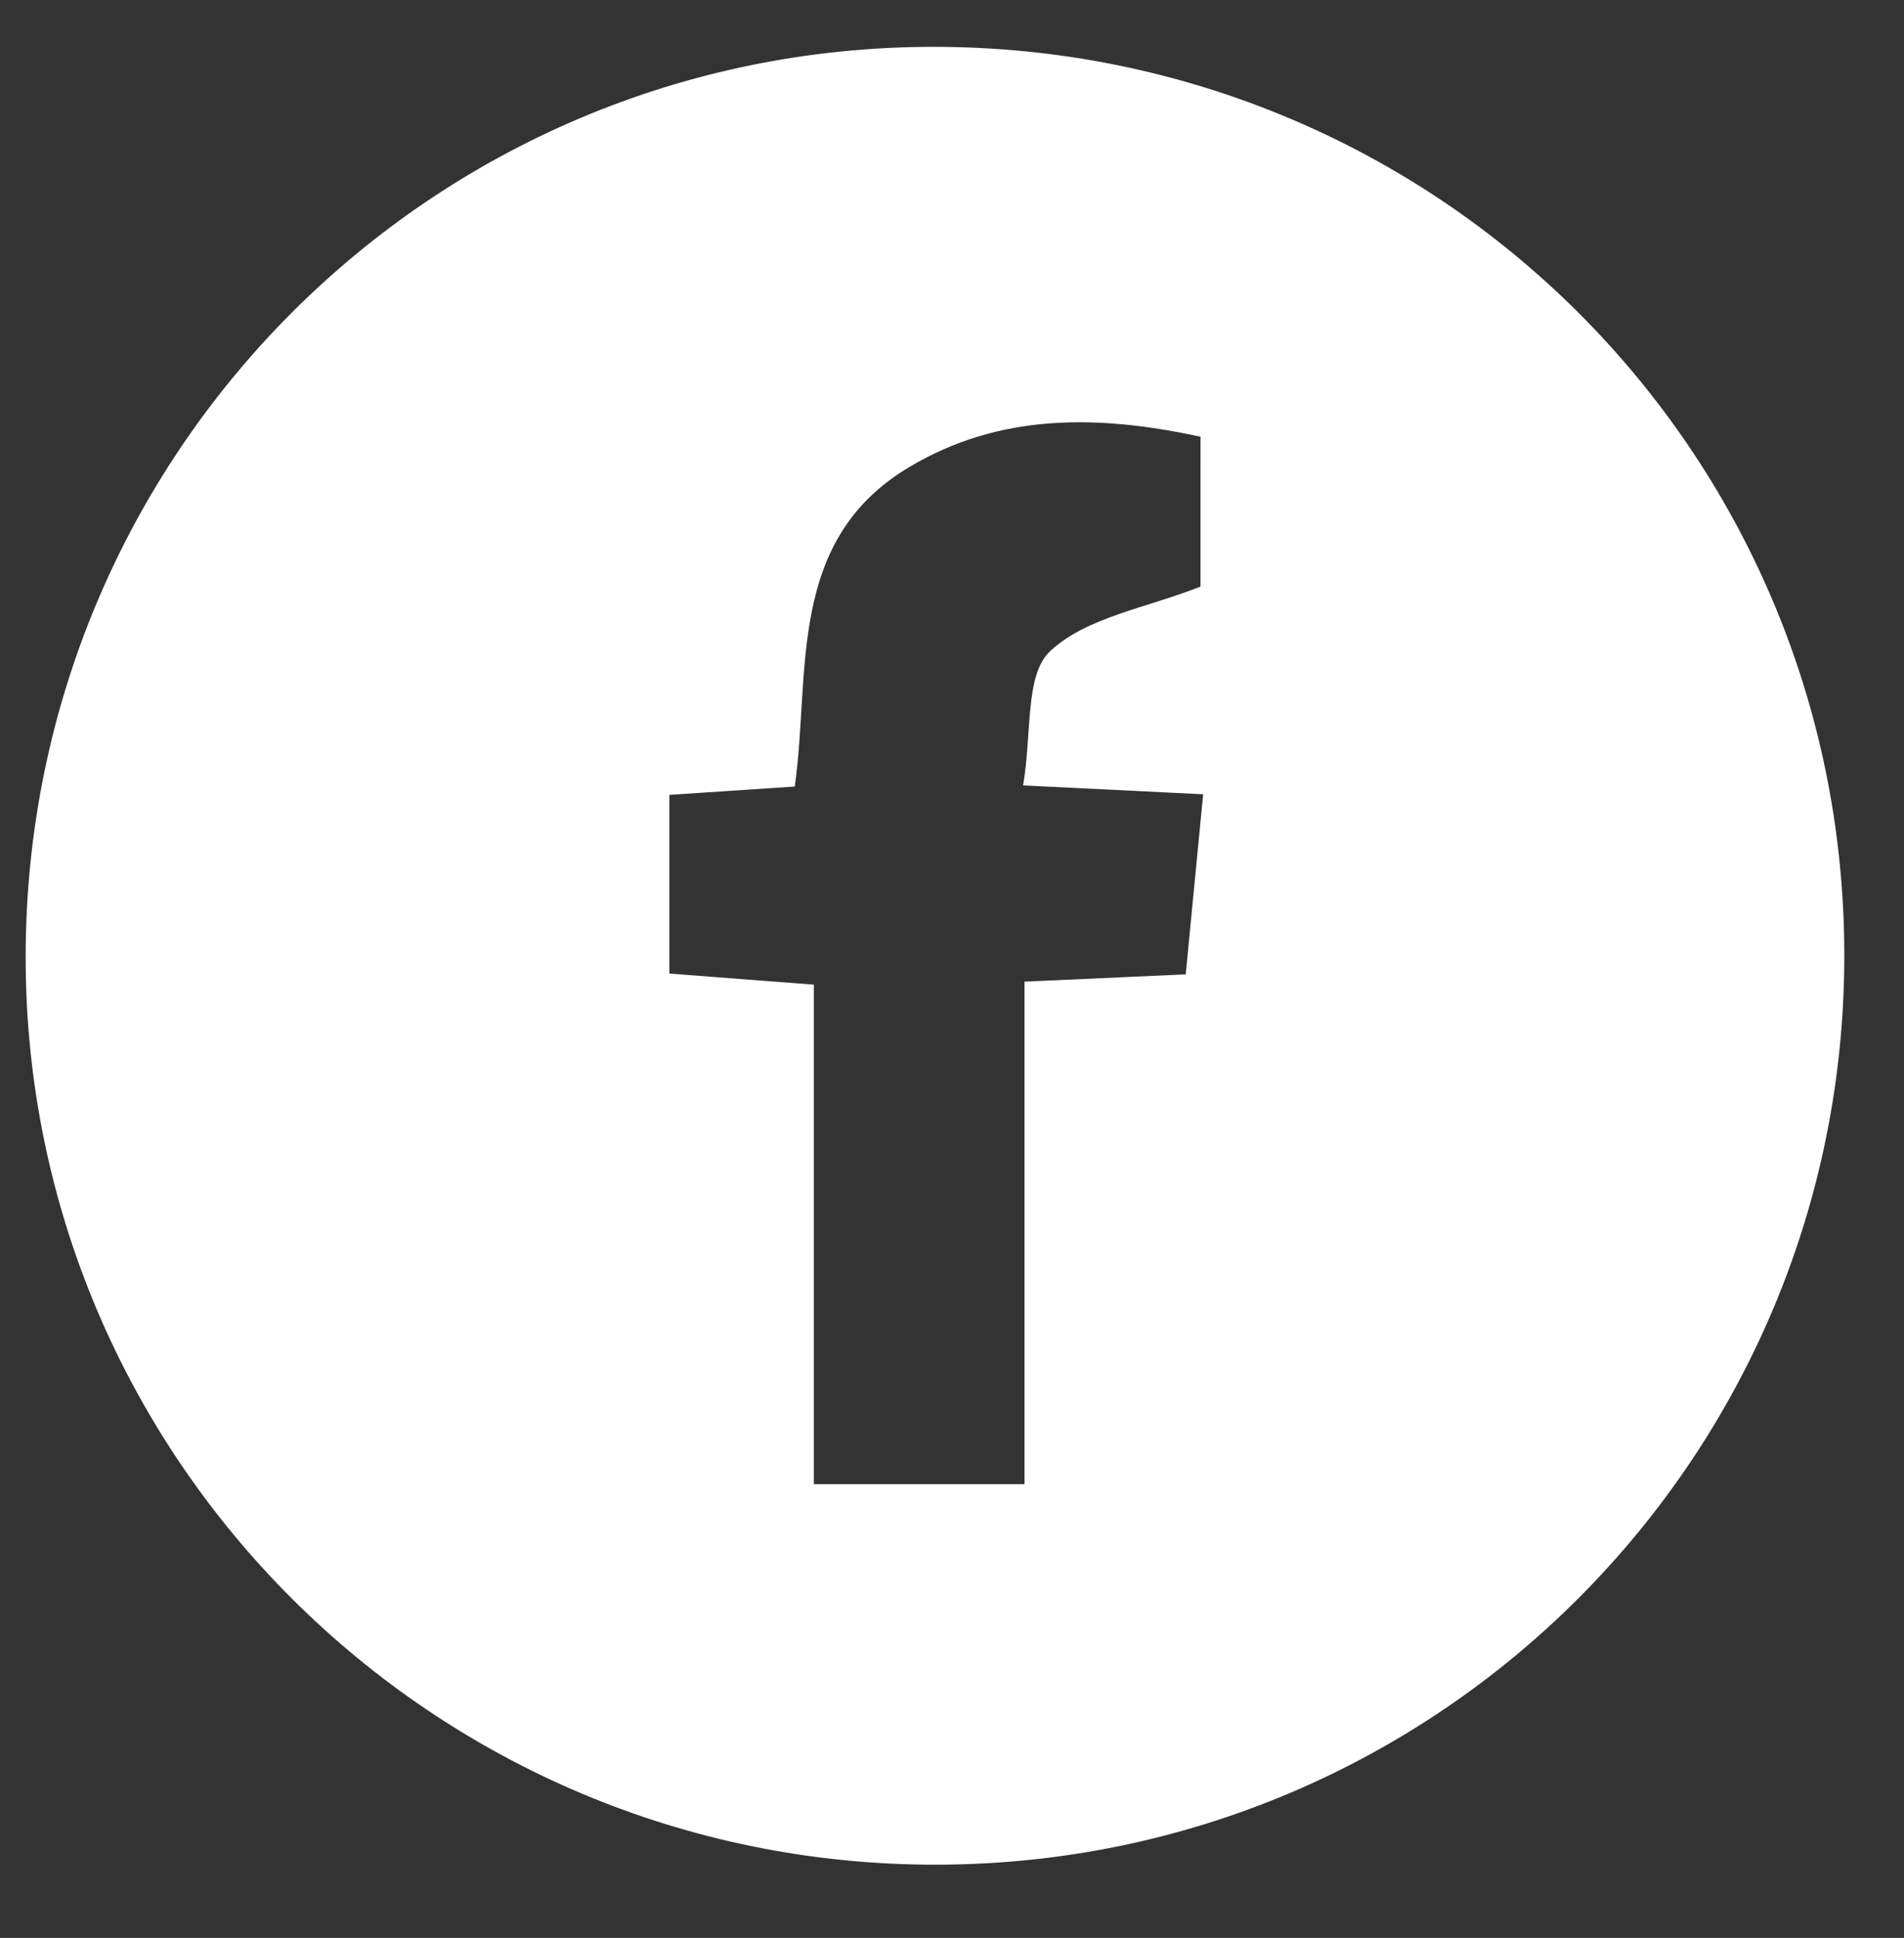 <?xml version="1.0" encoding="utf-8"?>
<!-- Generator: Adobe Illustrator 28.2.0, SVG Export Plug-In . SVG Version: 6.00 Build 0)  -->
<svg version="1.1" id="Layer_1" xmlns="http://www.w3.org/2000/svg" xmlns:xlink="http://www.w3.org/1999/xlink" x="0px" y="0px"
	 width="57px" height="58px" viewBox="0 0 57 58" style="enable-background:new 0 0 57 58;" xml:space="preserve">
<rect x="0" y="0" width="57" height="58" fill="#333333" stroke="none"/>
<style type="text/css">
	.st0{fill:#FFFFFF;}
</style>
<g>
	<path class="st0" d="M55.213,28.543c0.029,15.043-12.123,27.24-27.166,27.266C12.996,55.835,0.772,43.668,0.768,28.657
		C0.764,13.586,12.899,1.411,27.933,1.402C43.021,1.392,55.183,13.493,55.213,28.543z M35.94,13.071
		c-3.144-0.68-6.042-0.683-8.711,0.903c-3.707,2.203-2.958,6.181-3.436,9.567c-1.377,0.091-2.523,0.167-3.754,0.249
		c0,1.879,0,3.59,0,5.348c1.454,0.112,2.762,0.212,4.325,0.332c0,5.054,0,9.948,0,14.95c2.157,0,4.04,0,6.307,0
		c0-5.084,0-10.041,0-15.04c1.85-0.084,3.319-0.15,4.826-0.218c0.185-1.915,0.345-3.558,0.522-5.39
		c-1.837-0.09-3.461-0.17-5.39-0.265c0.266-1.561,0.05-3.305,0.805-4.014c1.089-1.023,2.884-1.294,4.505-1.937
		C35.94,16.262,35.94,14.773,35.94,13.071z"/>
</g>
</svg>
